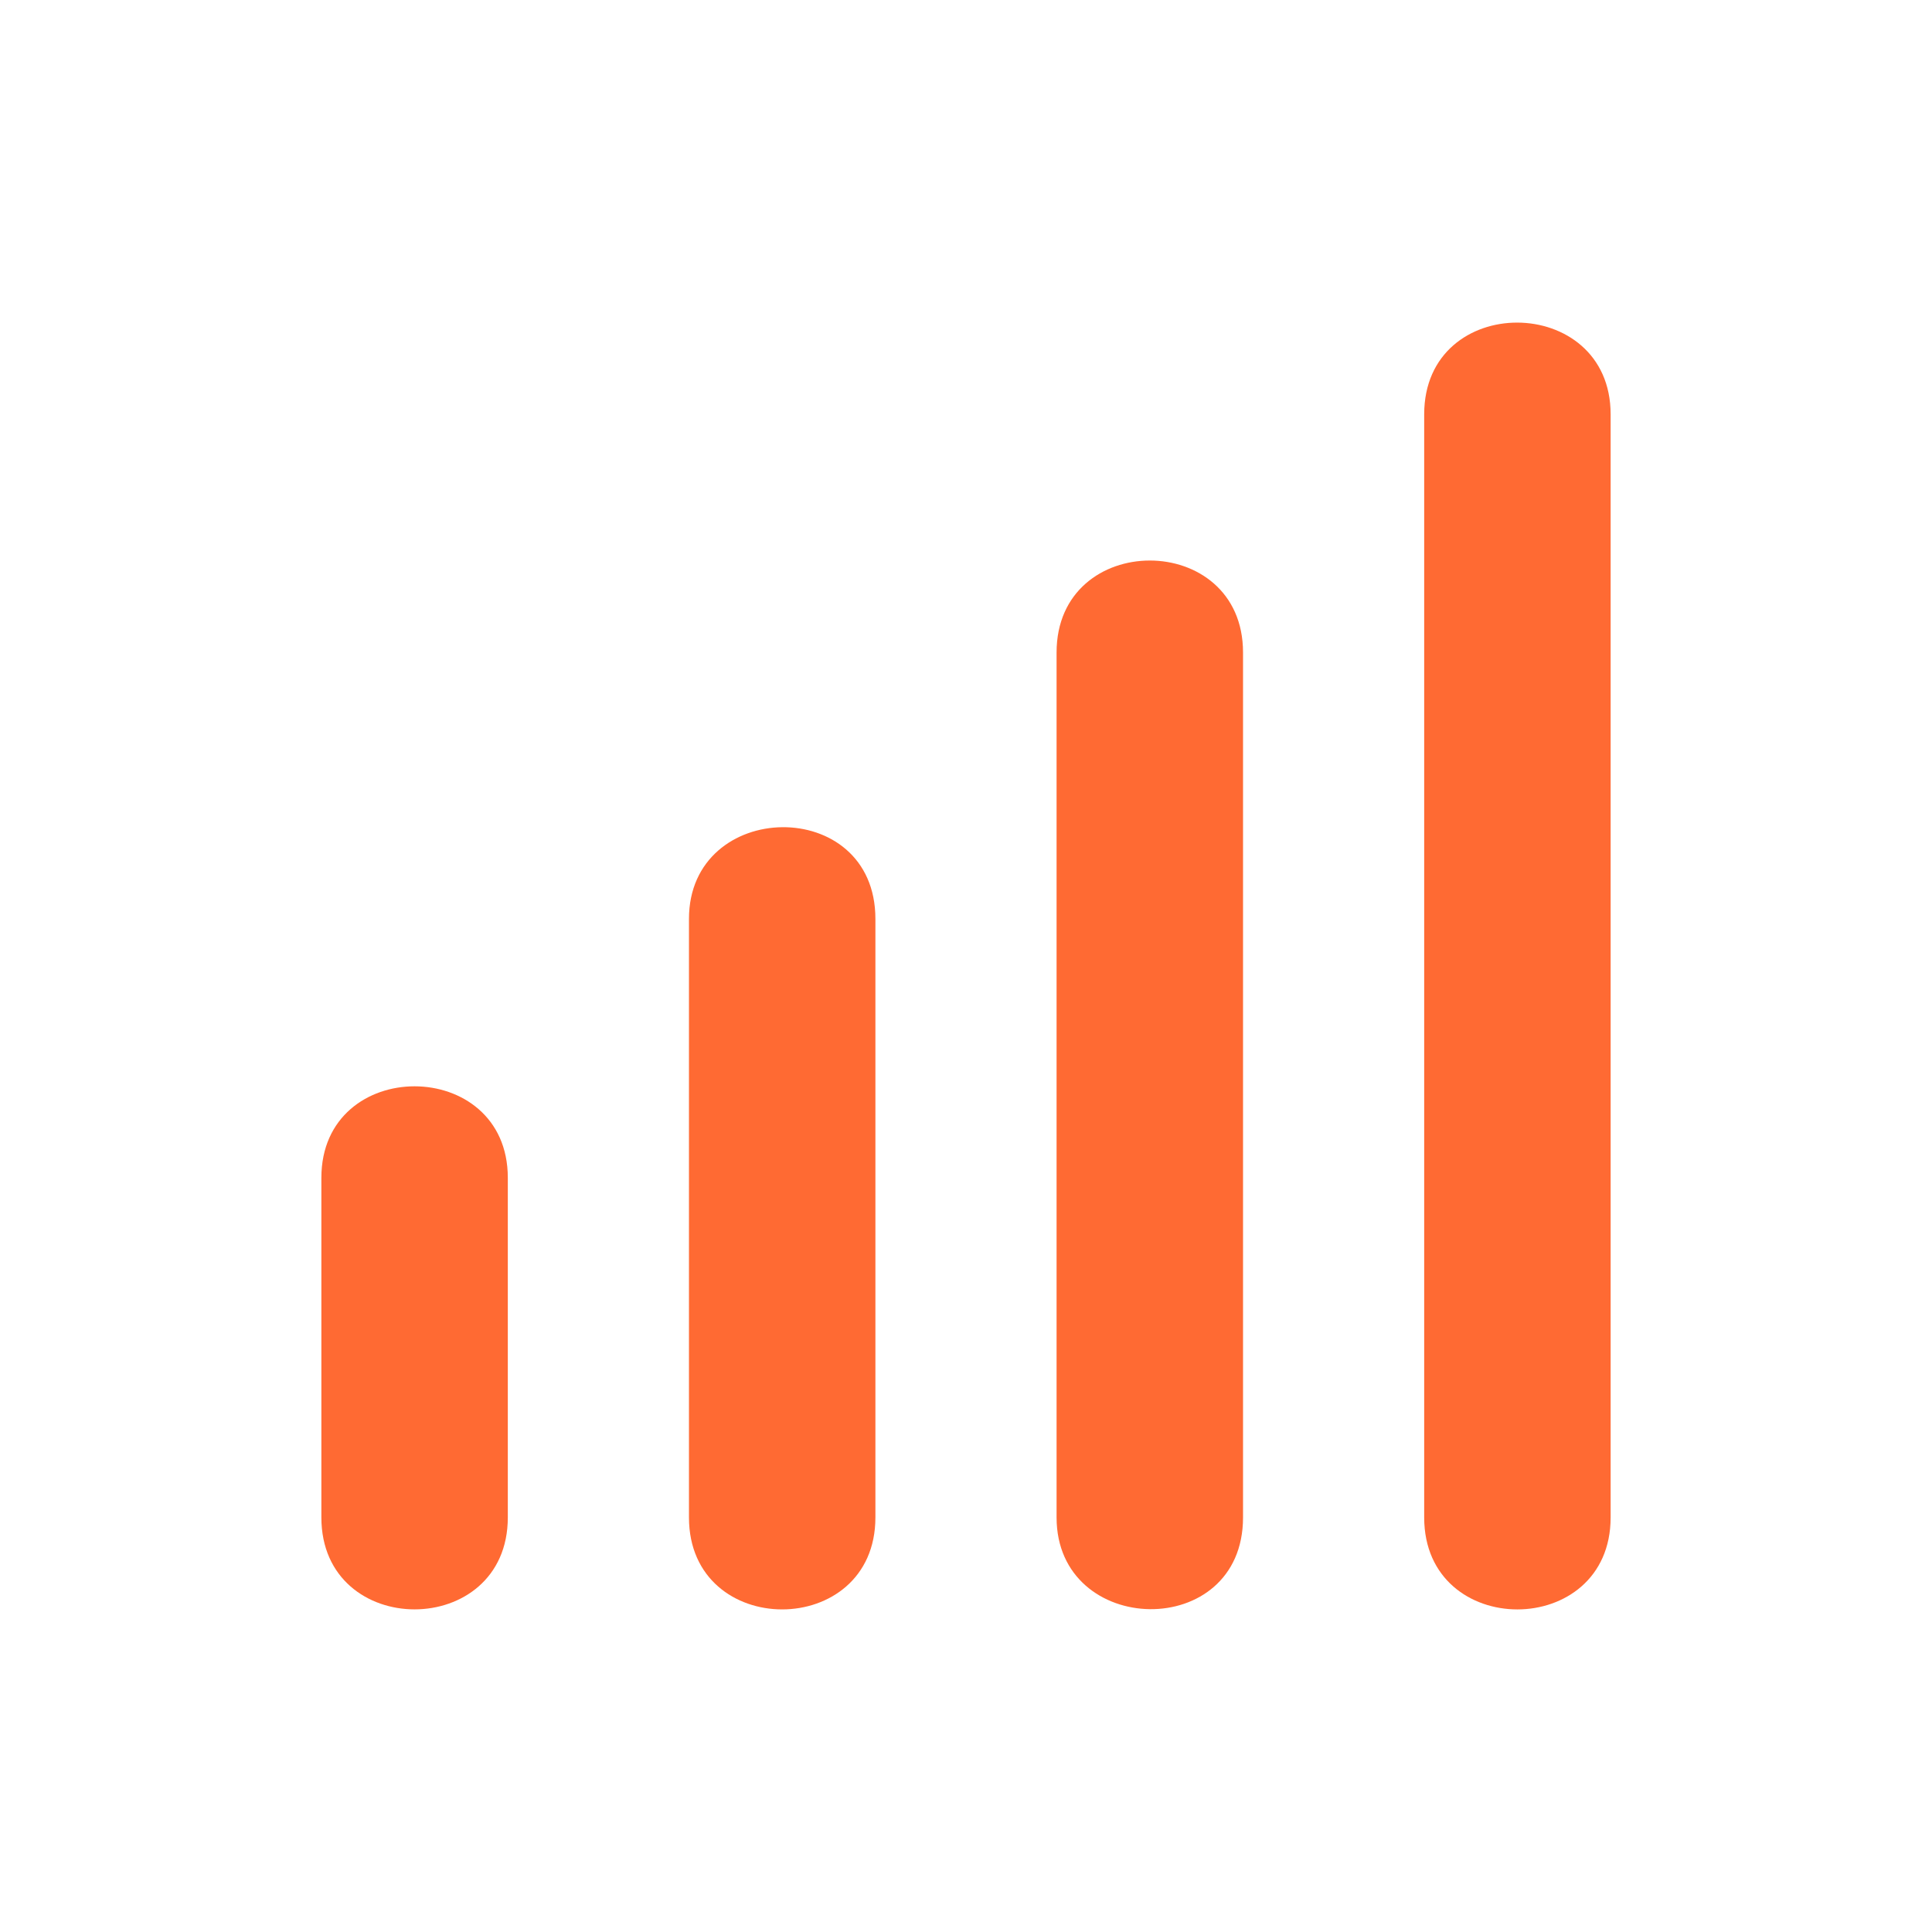 <?xml version="1.0" encoding="UTF-8"?>
<svg width="1200pt" height="1200pt" version="1.1" viewBox="0 0 1200 1200" xmlns="http://www.w3.org/2000/svg">
 <path d="m884.59 257.33v685.19c0 76.223 115.8 76.094 115.8 0v-685.19c0-75.562-115.8-76.32-115.8 0z" fill="#ff6a33"/>
 <path d="m656.26 405.27v537.25c0 74.594 115.81 77.305 115.81 0v-537.25c0-76.164-115.81-76.141-115.81 0z" fill="#ff6a33"/>
 <path d="m427.93 570.74v371.77c0 76.223 115.8 76.105 115.8 0v-371.77c0-77.148-115.8-74.723-115.8 0z" fill="#ff6a33"/>
 <path d="m199.61 731.54v210.97c0 76.152 115.8 76.117 115.8 0v-210.97c0-75.695-115.8-75.805-115.8 0z" fill="#ff6a33"/>
</svg>
